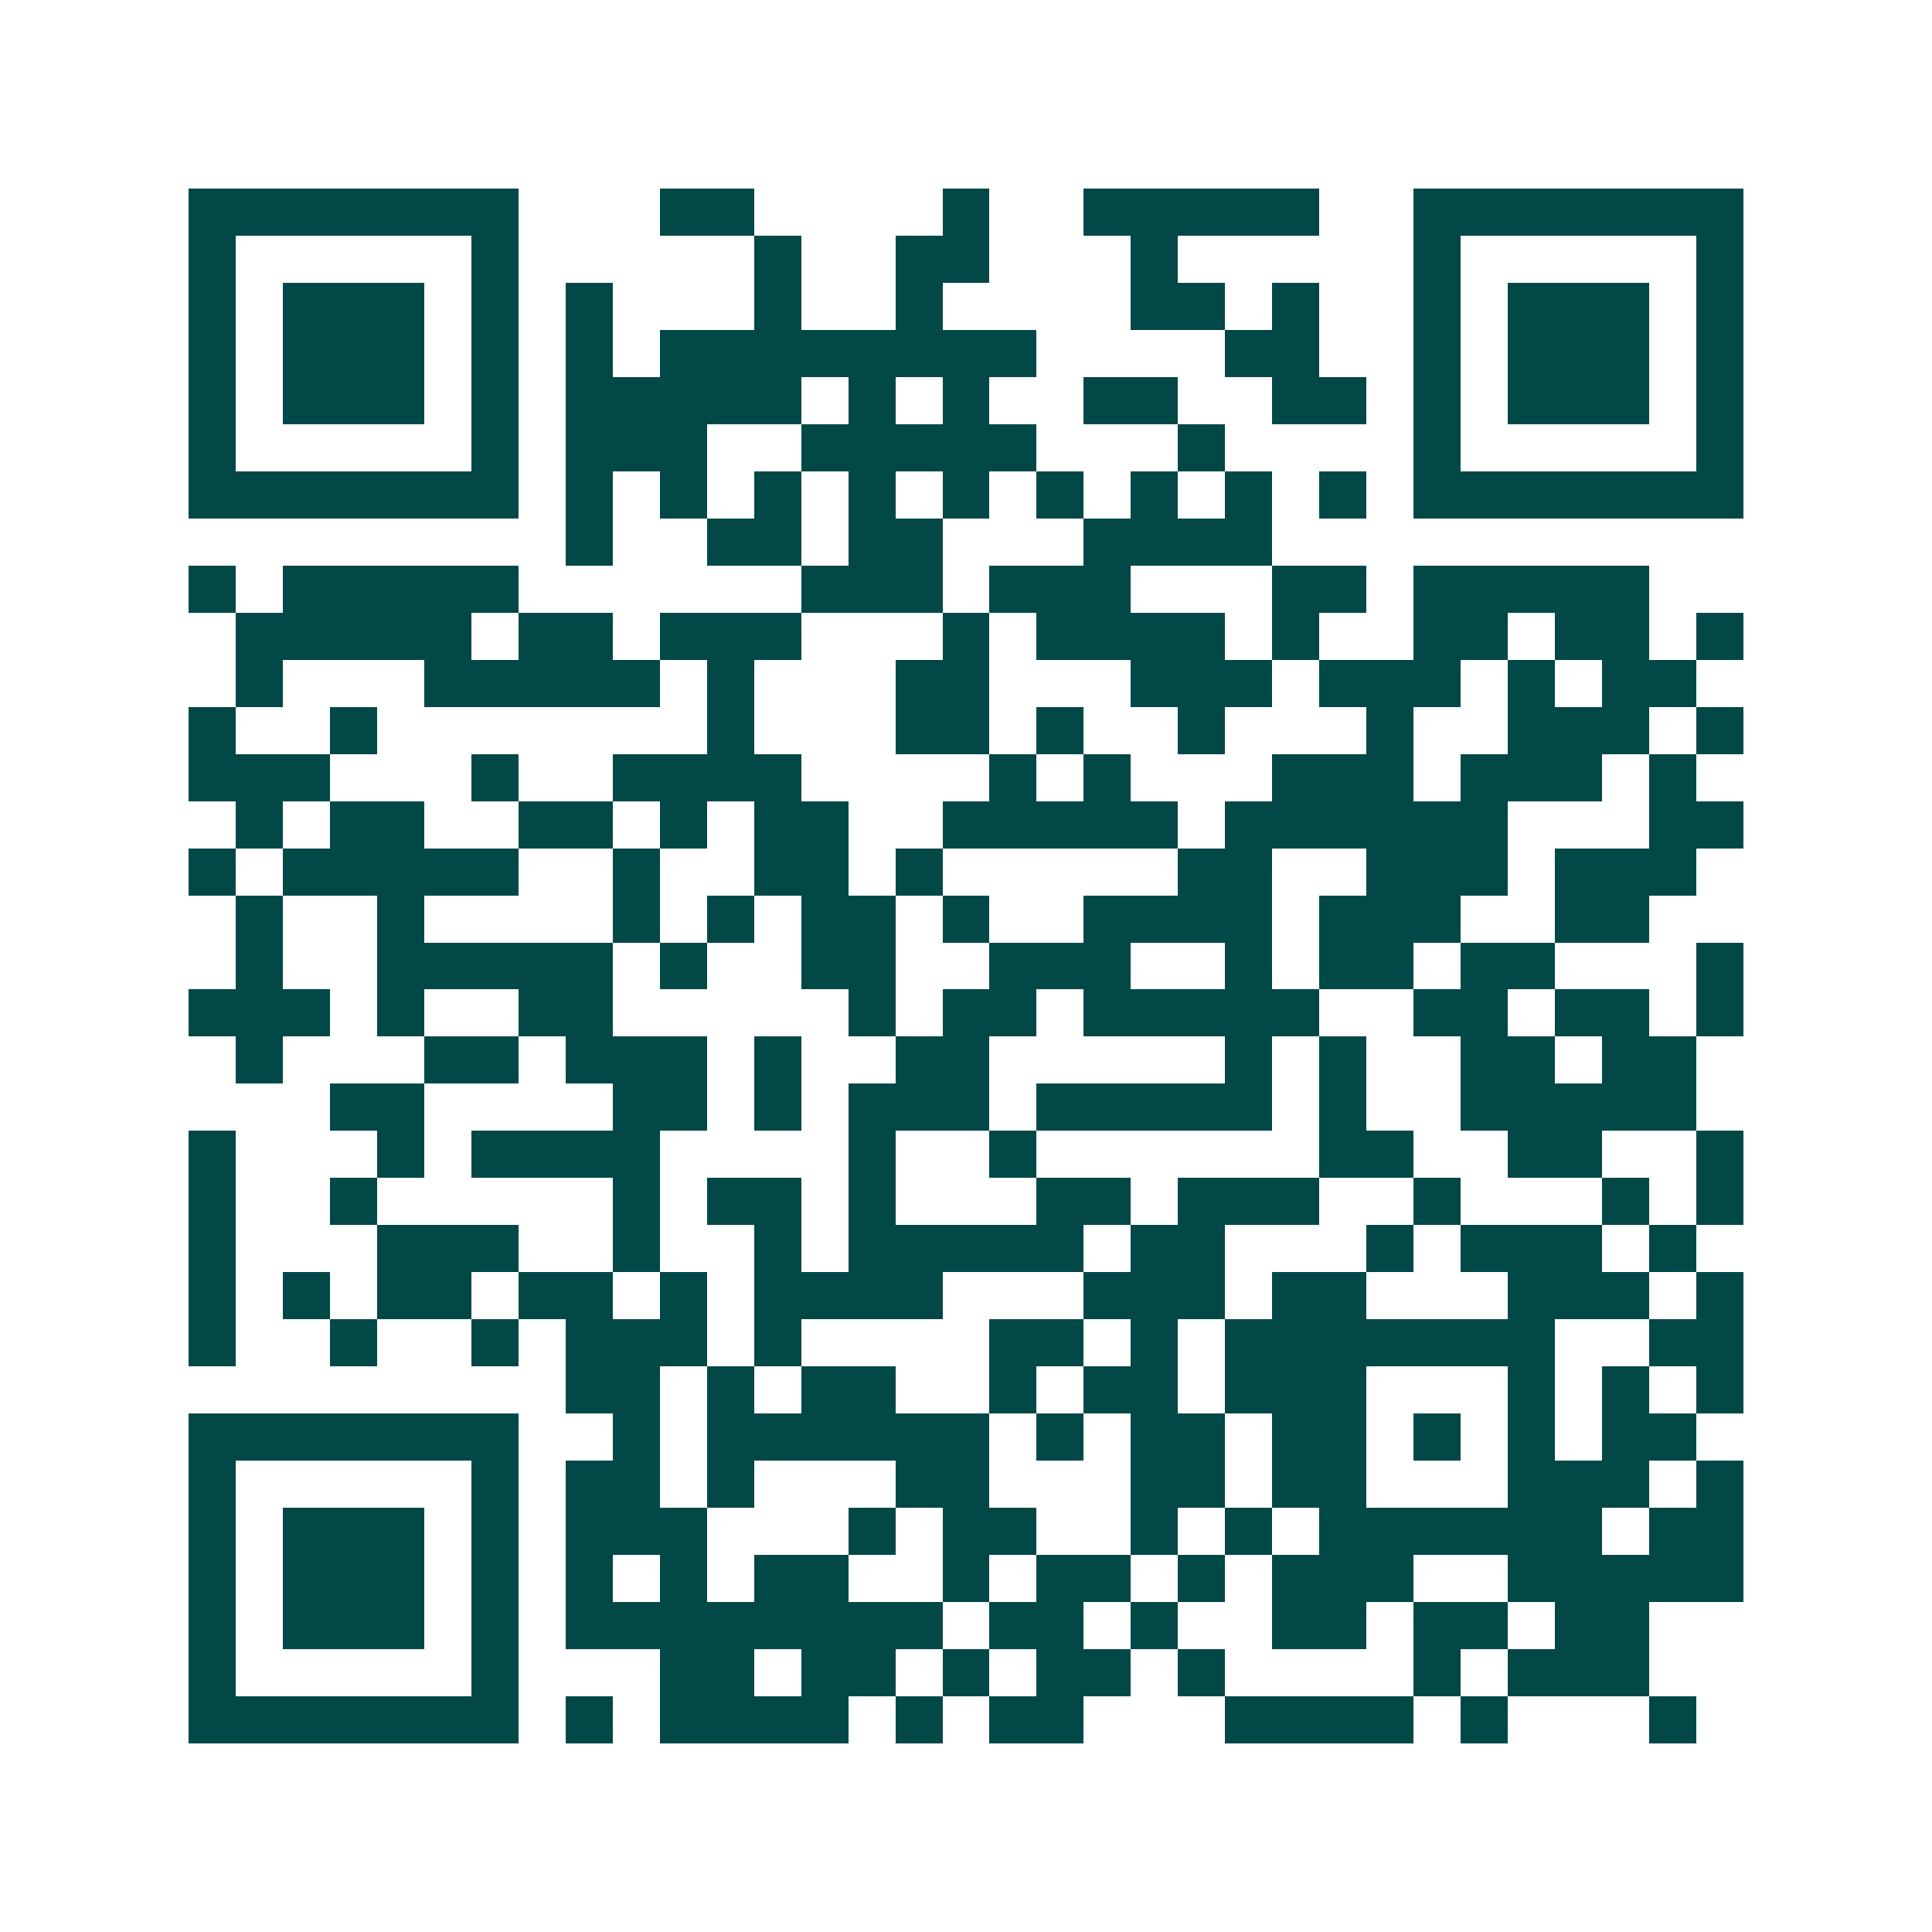 <svg xmlns="http://www.w3.org/2000/svg" width="200" height="200" viewBox="0 0 41 41" shape-rendering="crispEdges"><path fill="#ffffff" d="M0 0h41v41H0z"/><path stroke="#014847" d="M4 4.5h7m3 0h2m4 0h1m2 0h5m2 0h7M4 5.5h1m5 0h1m5 0h1m2 0h2m3 0h1m5 0h1m5 0h1M4 6.5h1m1 0h3m1 0h1m1 0h1m3 0h1m2 0h1m4 0h2m1 0h1m2 0h1m1 0h3m1 0h1M4 7.5h1m1 0h3m1 0h1m1 0h1m1 0h8m4 0h2m2 0h1m1 0h3m1 0h1M4 8.5h1m1 0h3m1 0h1m1 0h5m1 0h1m1 0h1m2 0h2m2 0h2m1 0h1m1 0h3m1 0h1M4 9.5h1m5 0h1m1 0h3m2 0h5m3 0h1m4 0h1m5 0h1M4 10.5h7m1 0h1m1 0h1m1 0h1m1 0h1m1 0h1m1 0h1m1 0h1m1 0h1m1 0h1m1 0h7M12 11.5h1m2 0h2m1 0h2m3 0h4M4 12.5h1m1 0h5m6 0h3m1 0h3m3 0h2m1 0h5M5 13.5h5m1 0h2m1 0h3m3 0h1m1 0h4m1 0h1m2 0h2m1 0h2m1 0h1M5 14.5h1m3 0h5m1 0h1m3 0h2m3 0h3m1 0h3m1 0h1m1 0h2M4 15.5h1m2 0h1m7 0h1m3 0h2m1 0h1m2 0h1m3 0h1m2 0h3m1 0h1M4 16.5h3m3 0h1m2 0h4m4 0h1m1 0h1m3 0h3m1 0h3m1 0h1M5 17.5h1m1 0h2m2 0h2m1 0h1m1 0h2m2 0h5m1 0h6m3 0h2M4 18.5h1m1 0h5m2 0h1m2 0h2m1 0h1m5 0h2m2 0h3m1 0h3M5 19.5h1m2 0h1m4 0h1m1 0h1m1 0h2m1 0h1m2 0h4m1 0h3m2 0h2M5 20.5h1m2 0h5m1 0h1m2 0h2m2 0h3m2 0h1m1 0h2m1 0h2m3 0h1M4 21.5h3m1 0h1m2 0h2m5 0h1m1 0h2m1 0h5m2 0h2m1 0h2m1 0h1M5 22.5h1m3 0h2m1 0h3m1 0h1m2 0h2m5 0h1m1 0h1m2 0h2m1 0h2M7 23.5h2m4 0h2m1 0h1m1 0h3m1 0h5m1 0h1m2 0h5M4 24.5h1m3 0h1m1 0h4m4 0h1m2 0h1m6 0h2m2 0h2m2 0h1M4 25.5h1m2 0h1m5 0h1m1 0h2m1 0h1m3 0h2m1 0h3m2 0h1m3 0h1m1 0h1M4 26.5h1m3 0h3m2 0h1m2 0h1m1 0h5m1 0h2m3 0h1m1 0h3m1 0h1M4 27.5h1m1 0h1m1 0h2m1 0h2m1 0h1m1 0h4m3 0h3m1 0h2m3 0h3m1 0h1M4 28.5h1m2 0h1m2 0h1m1 0h3m1 0h1m4 0h2m1 0h1m1 0h7m2 0h2M12 29.5h2m1 0h1m1 0h2m2 0h1m1 0h2m1 0h3m3 0h1m1 0h1m1 0h1M4 30.5h7m2 0h1m1 0h6m1 0h1m1 0h2m1 0h2m1 0h1m1 0h1m1 0h2M4 31.5h1m5 0h1m1 0h2m1 0h1m3 0h2m3 0h2m1 0h2m3 0h3m1 0h1M4 32.5h1m1 0h3m1 0h1m1 0h3m3 0h1m1 0h2m2 0h1m1 0h1m1 0h6m1 0h2M4 33.5h1m1 0h3m1 0h1m1 0h1m1 0h1m1 0h2m2 0h1m1 0h2m1 0h1m1 0h3m2 0h5M4 34.5h1m1 0h3m1 0h1m1 0h8m1 0h2m1 0h1m2 0h2m1 0h2m1 0h2M4 35.5h1m5 0h1m3 0h2m1 0h2m1 0h1m1 0h2m1 0h1m4 0h1m1 0h3M4 36.5h7m1 0h1m1 0h4m1 0h1m1 0h2m3 0h4m1 0h1m3 0h1"/></svg>
